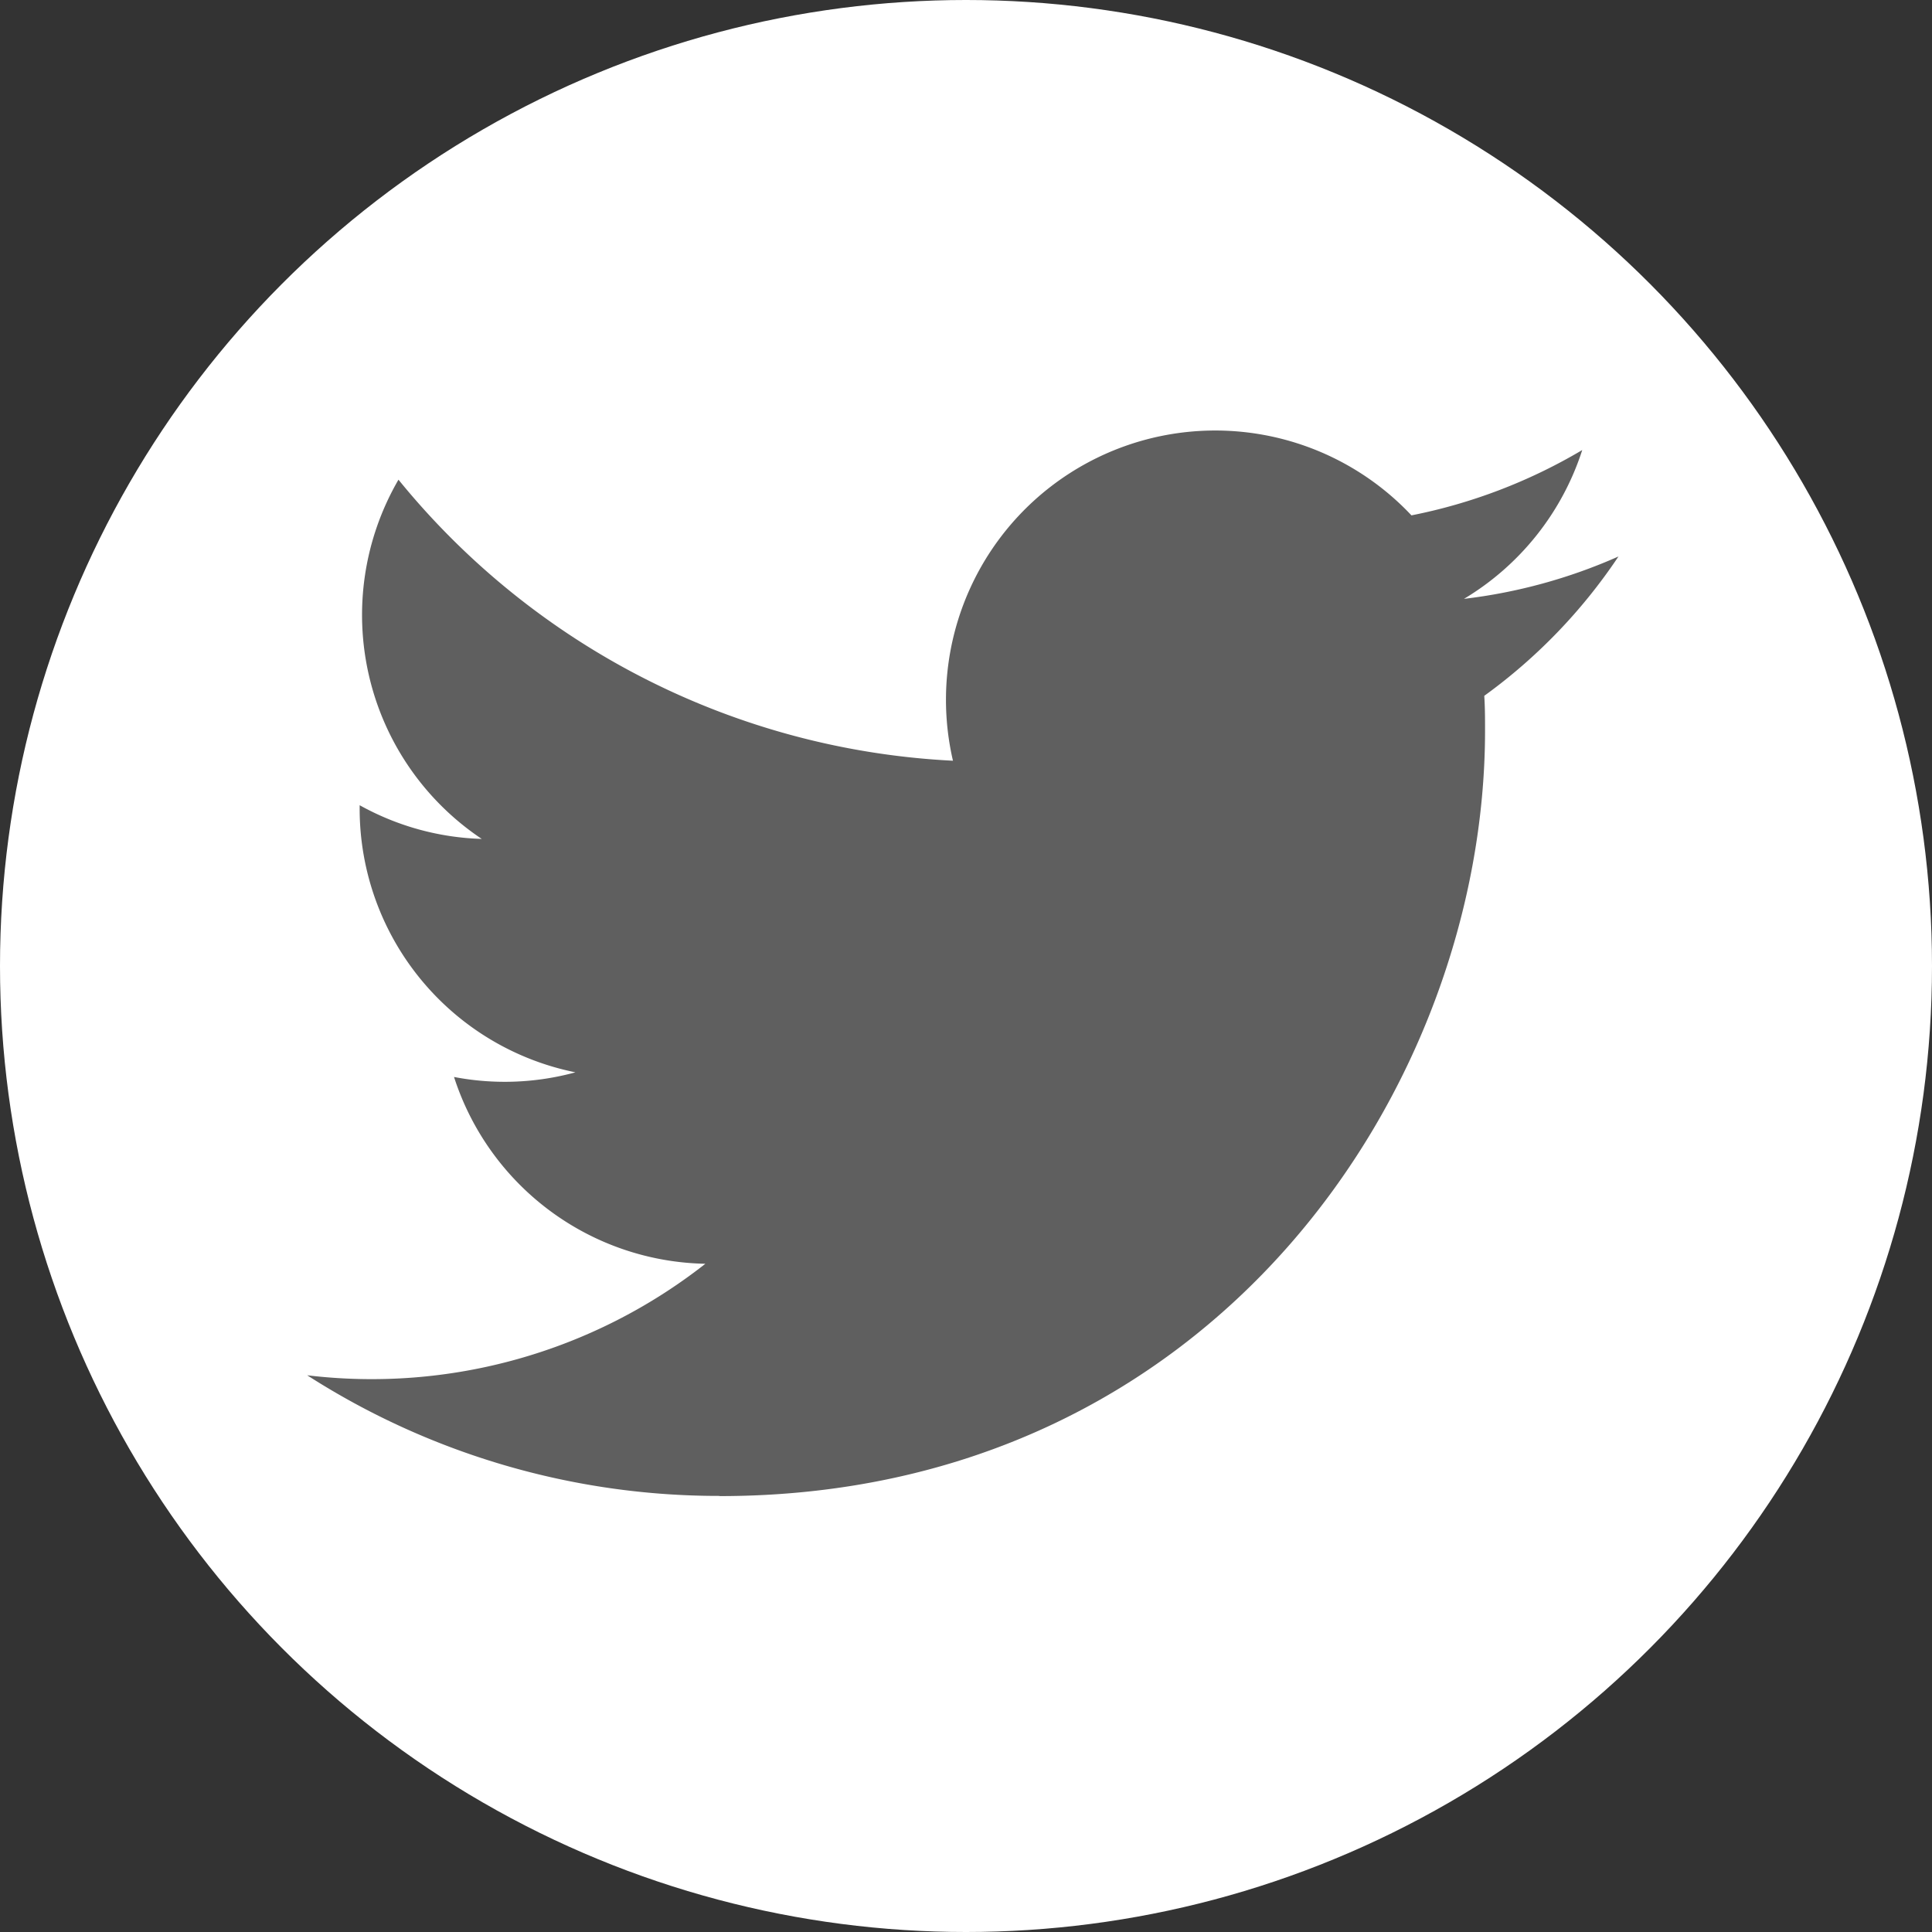 <svg xmlns="http://www.w3.org/2000/svg" width="32" height="32" fill="none"><rect width="100%" height="100%" fill="#333333" stroke="none"/><circle cx="16" cy="16" r="16" fill="#fff"/><g clip-path="url(#a)"><path fill="#5F5F5F" d="M24.584 11.525c.013.192.013.383.013.577 0 5.888-4.483 12.678-12.679 12.678v-.003a12.614 12.614 0 0 1-6.83-1.998 8.947 8.947 0 0 0 6.595-1.847 4.462 4.462 0 0 1-4.163-3.094 4.44 4.44 0 0 0 2.011-.077 4.456 4.456 0 0 1-3.574-4.367v-.057c.62.345 1.313.537 2.022.558A4.462 4.462 0 0 1 6.6 7.945a12.647 12.647 0 0 0 9.184 4.655 4.46 4.46 0 0 1 7.594-4.064 8.942 8.942 0 0 0 2.829-1.082 4.472 4.472 0 0 1-1.959 2.465 8.862 8.862 0 0 0 2.559-.702 9.051 9.051 0 0 1-2.223 2.308z"/></g><defs><clipPath id="a"><path fill="#fff" d="M5 7h21.882v18H5z"/></clipPath></defs></svg>